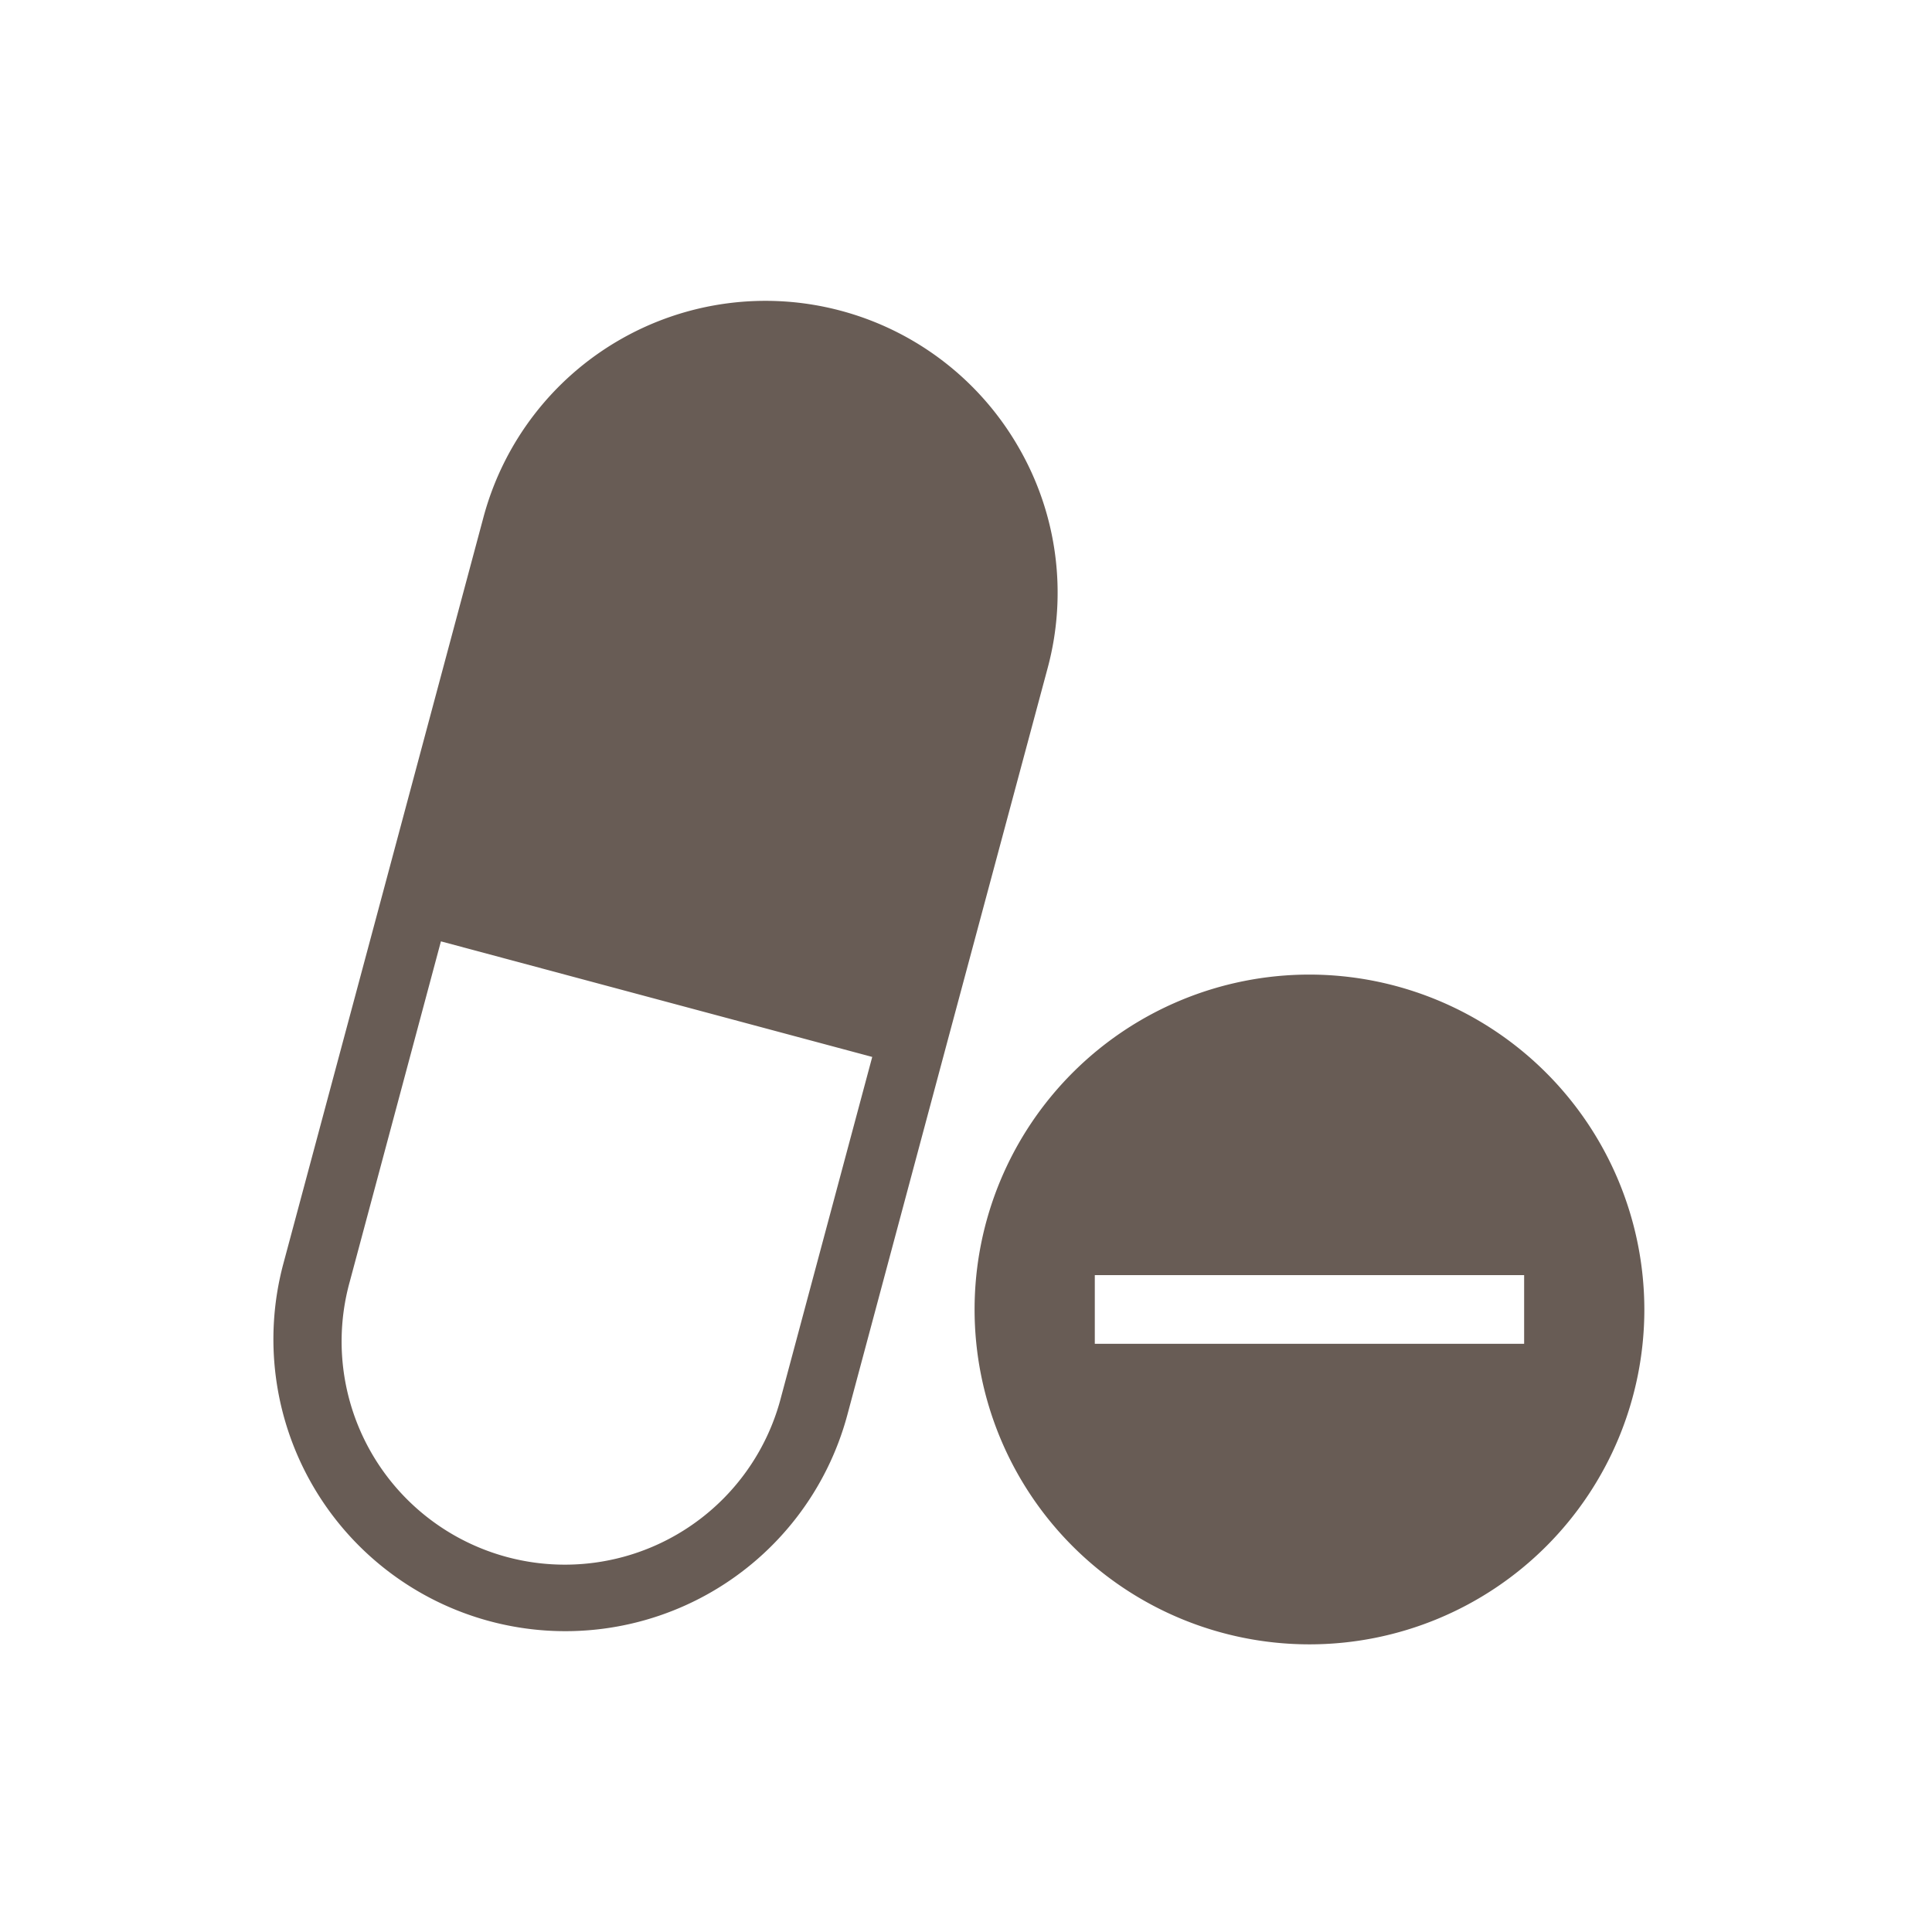 <svg id="C6" xmlns="http://www.w3.org/2000/svg" viewBox="0 0 450 450"><defs><style>.cls-1{fill:#685c55;}</style></defs><title>environment_c6_medicine</title><path class="cls-1" d="M237.18,104.07a68,68,0,0,0-124.57,16.4L89.32,207.4,66,294.33a68,68,0,1,0,131.37,35.2l23.29-86.93L244,155.67A67.55,67.55,0,0,0,237.18,104.07ZM181.93,325.39A52,52,0,1,1,81.48,298.47l21.22-79.21,50.23,13.46,50.23,13.46ZM305,227a78,78,0,1,0,78,78A78.09,78.09,0,0,0,305,227Zm50,86H255V297H355Z"/></svg>